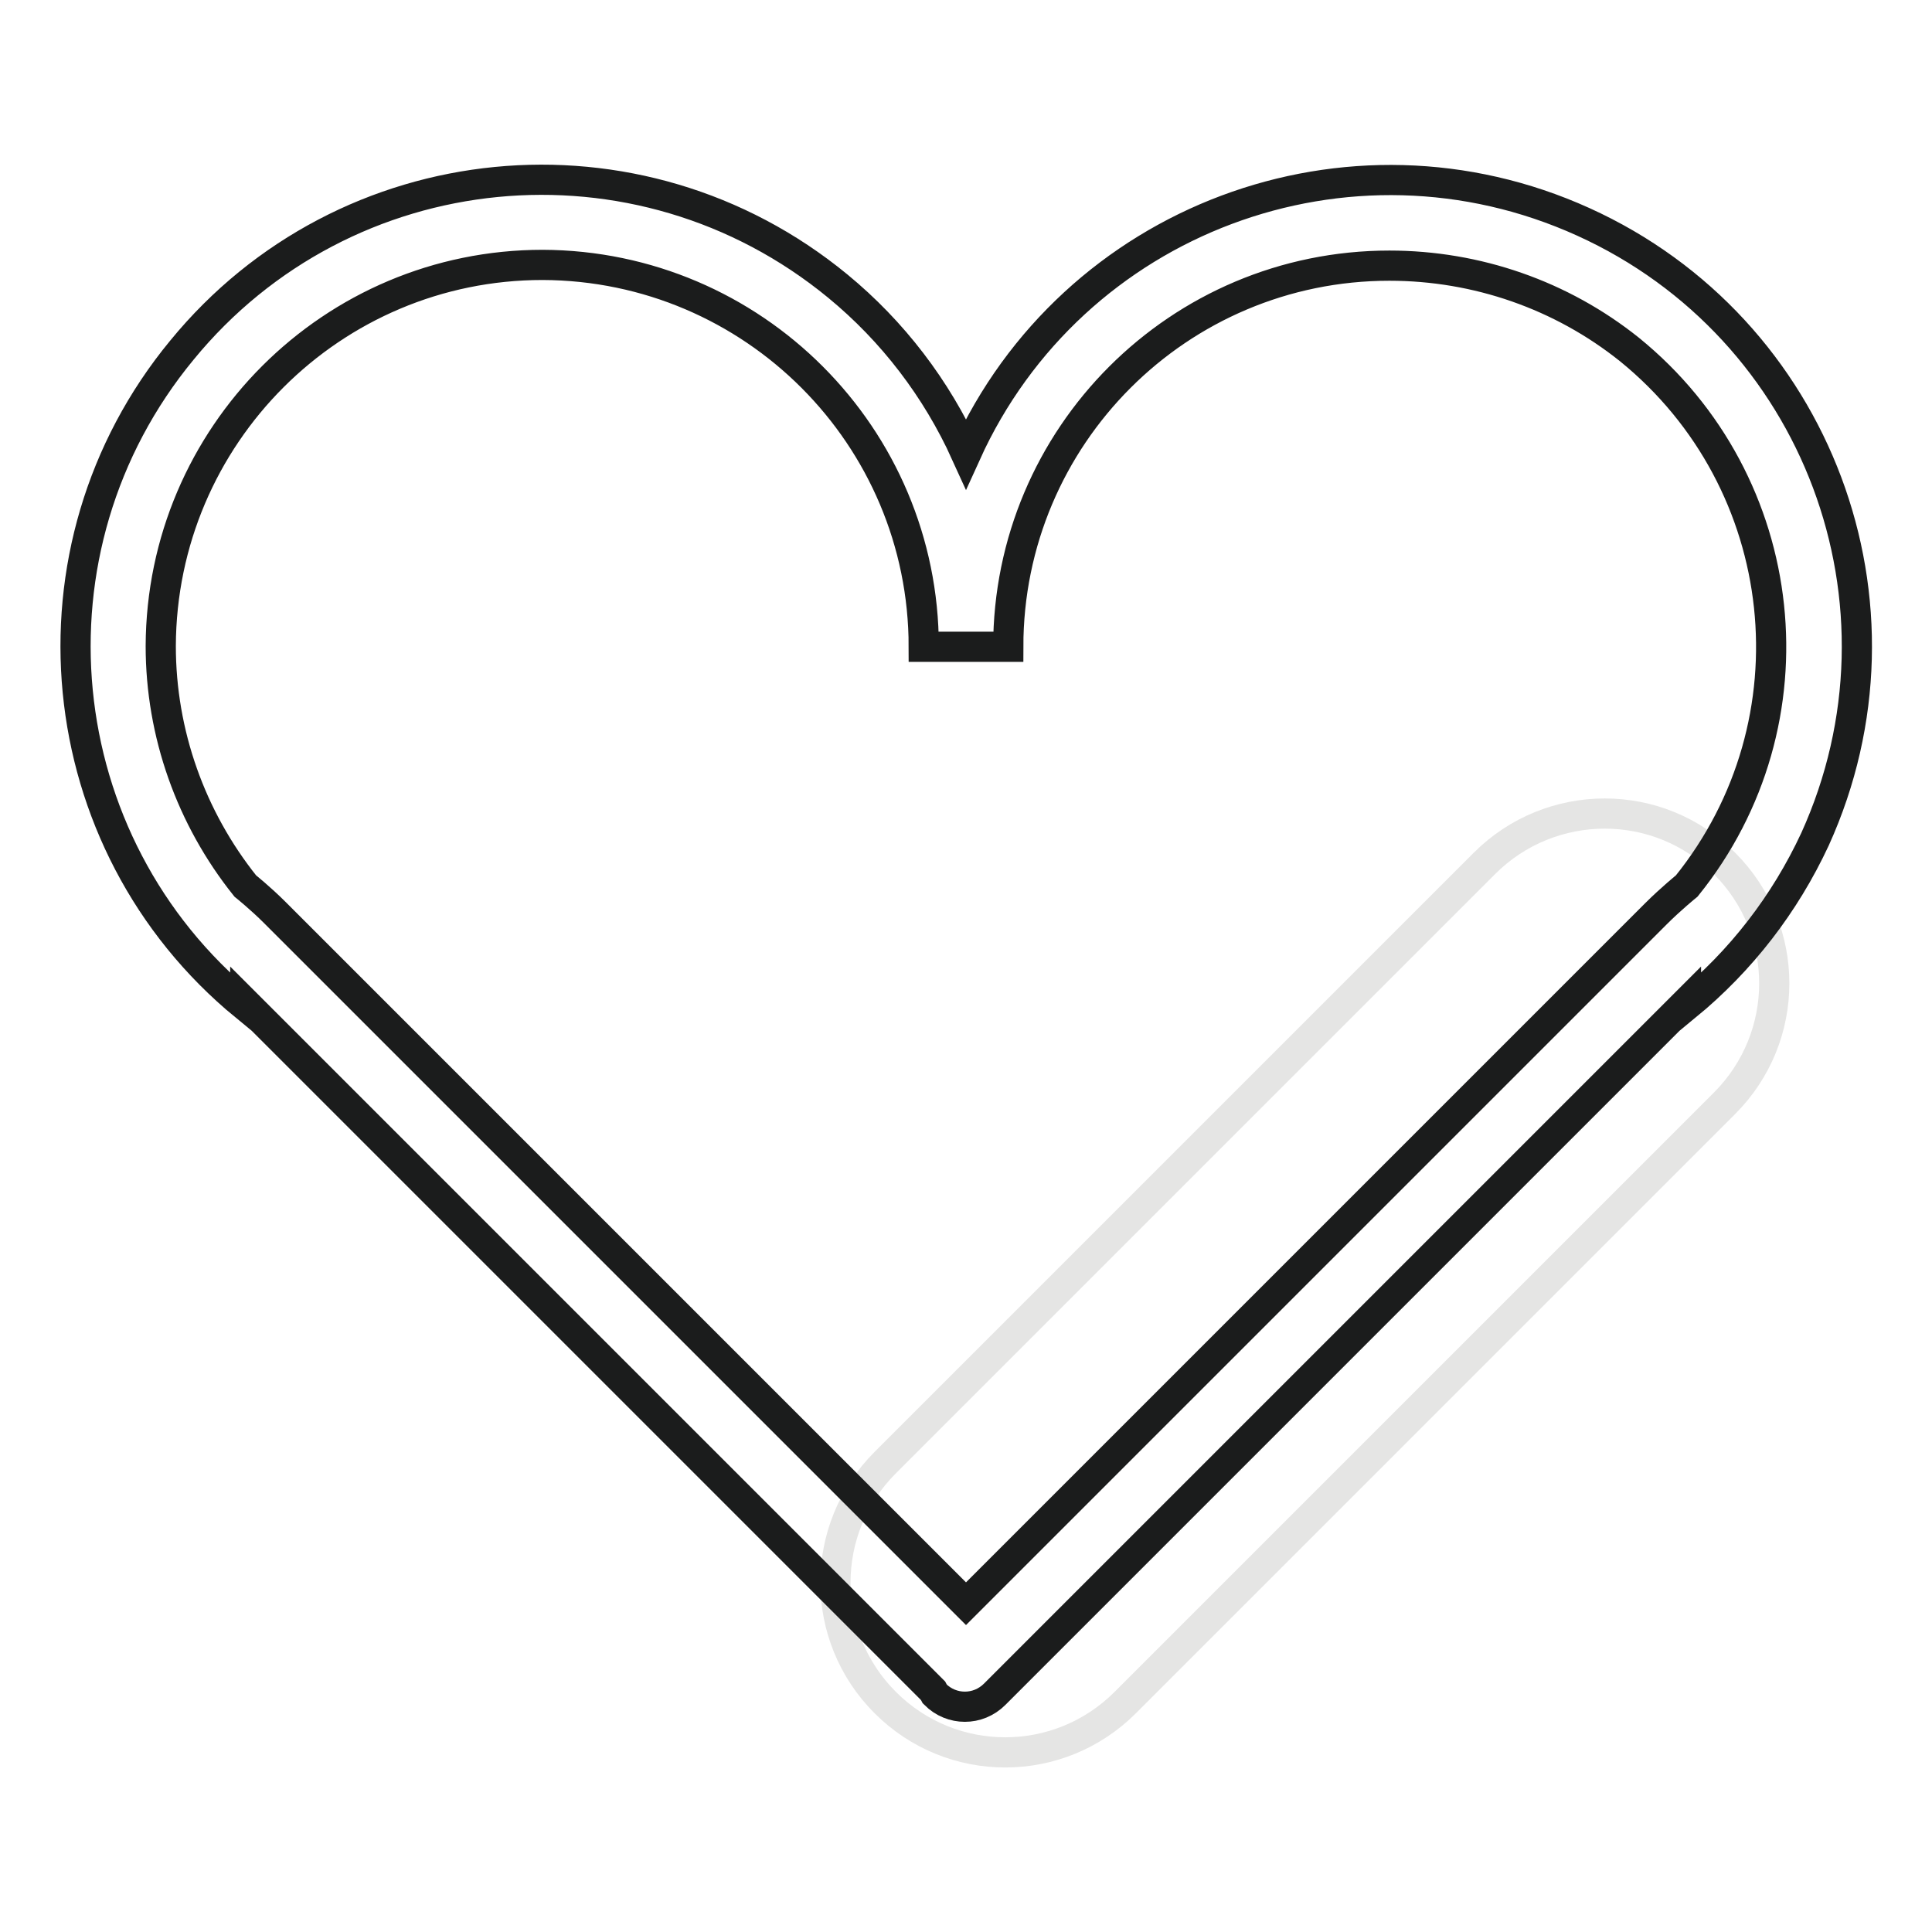 <?xml version="1.0" encoding="utf-8"?>
<!-- Svg Vector Icons : http://www.onlinewebfonts.com/icon -->
<!DOCTYPE svg PUBLIC "-//W3C//DTD SVG 1.1//EN" "http://www.w3.org/Graphics/SVG/1.1/DTD/svg11.dtd">
<svg version="1.1" xmlns="http://www.w3.org/2000/svg" xmlns:xlink="http://www.w3.org/1999/xlink" x="0px" y="0px" viewBox="0 0 256 256" enable-background="new 0 0 256 256" xml:space="preserve">
<g> <path stroke-width="4" fill-opacity="0" stroke="#e5e5e4"  d="M228.5,114.4c8.8,8.8,8.8,23,0,31.8c0,0,0,0,0,0l-79.4,79.4c-8.8,8.8-23,8.8-31.8,0c-8.8-8.8-8.8-23,0-31.8 l79.4-79.4C205.5,105.6,219.8,105.6,228.5,114.4C228.5,114.4,228.5,114.4,228.5,114.4z"/> <path stroke-width="4" fill-opacity="0" stroke="#1b1c1c"  d="M223.4,133.3v-0.4l-91.6,91.6c-2.2,2.2-5.7,2.2-7.9,0c0,0,0,0,0,0c-0.1-0.2-0.2-0.3-0.3-0.5l-91.1-91.1v0.4 C6.2,111.7,2.4,72.7,24.1,46.4C45.7,20,84.6,16.2,111,37.9c7.3,6,13.1,13.6,17,22.2c14.1-31.1,50.7-44.8,81.8-30.7 c31.1,14.1,44.8,50.7,30.7,81.8C236.5,119.8,230.7,127.3,223.4,133.3z M184.1,35.2c-27.9,0-50.5,22.6-50.5,50.5h-11.2 c0-27.9-22.6-50.5-50.5-50.6c-27.9,0-50.5,22.6-50.6,50.5c0,11.6,4,22.8,11.2,31.8c0,0,2,1.6,3.9,3.5l91.6,91.6l91.4-91.4 c2-2,4.1-3.7,4.1-3.7c17.5-21.7,14.1-53.5-7.6-71.1C206.9,39.1,195.7,35.2,184.1,35.2z"/></g>
</svg>
